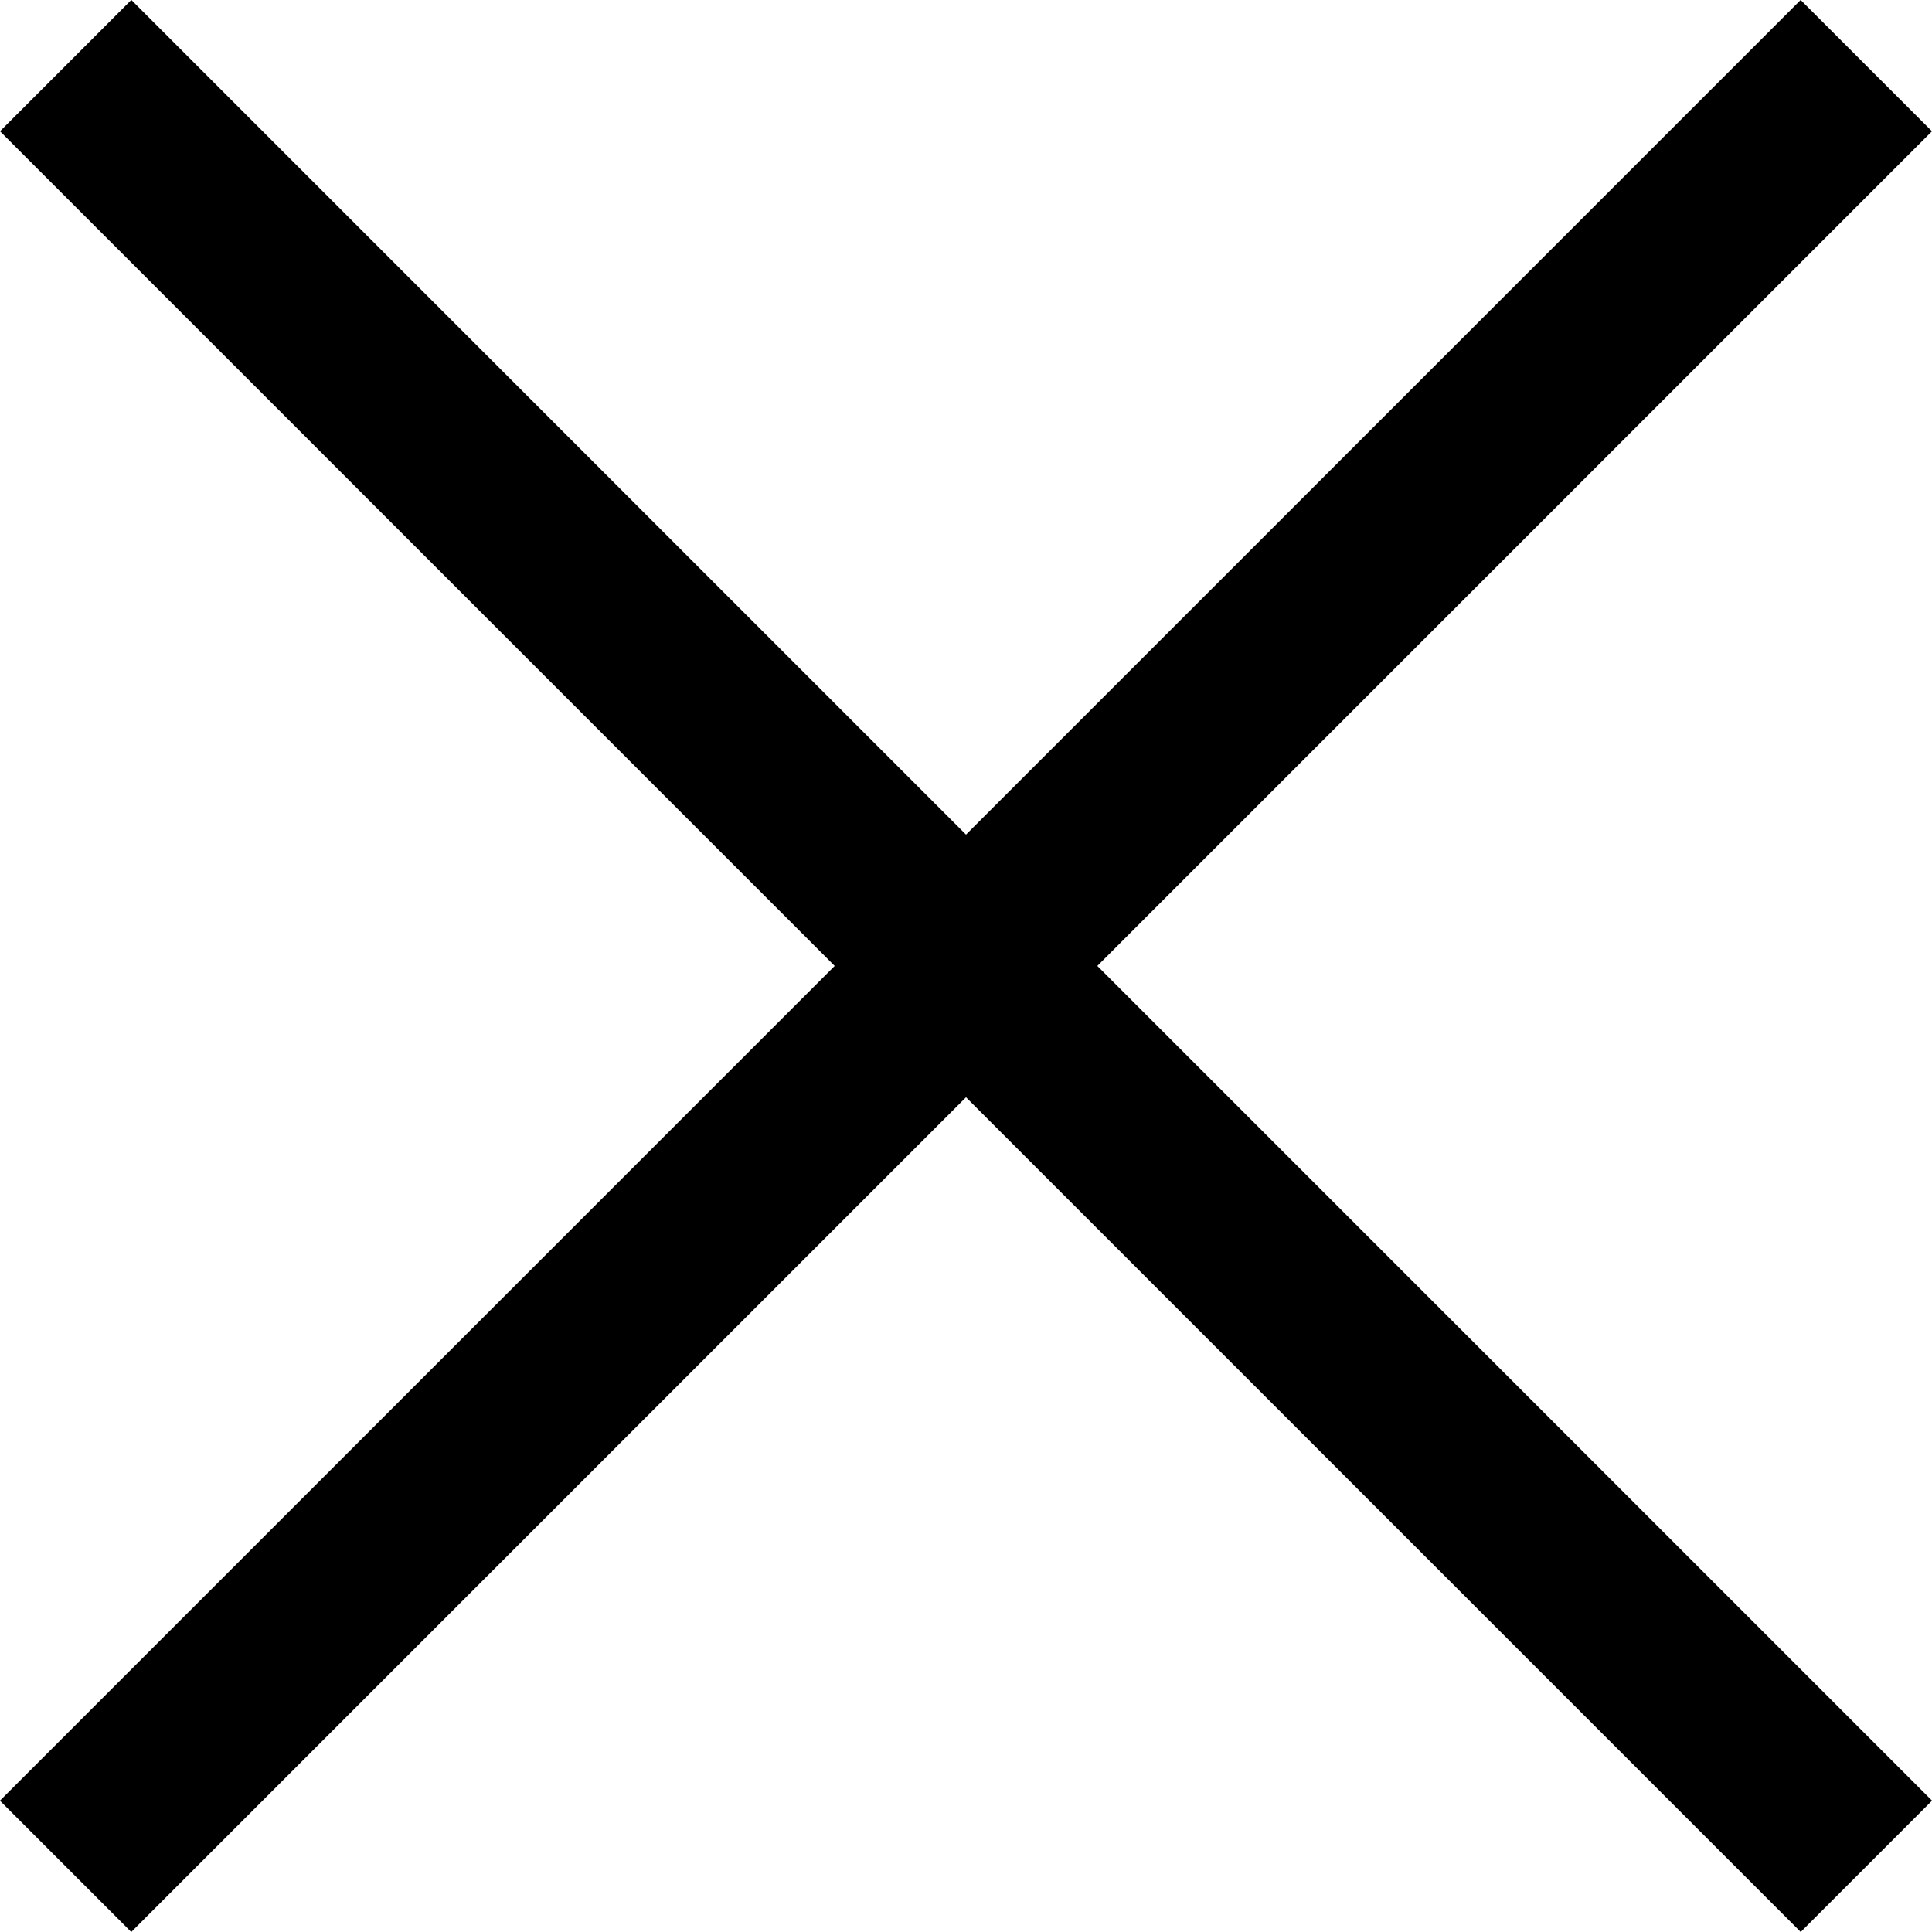 <svg width="16" height="16" viewBox="0 0 16 16" fill="none" xmlns="http://www.w3.org/2000/svg">
<g id="Croix">
<rect id="Rectangle 2769" y="1.087" width="1.538" height="21.09" transform="rotate(-45 0 1.087)" fill="black"/>
<rect id="Rectangle 2770" x="1.087" y="16" width="1.538" height="21.09" transform="rotate(-135 1.087 16)" fill="black"/>
</g>
</svg>
